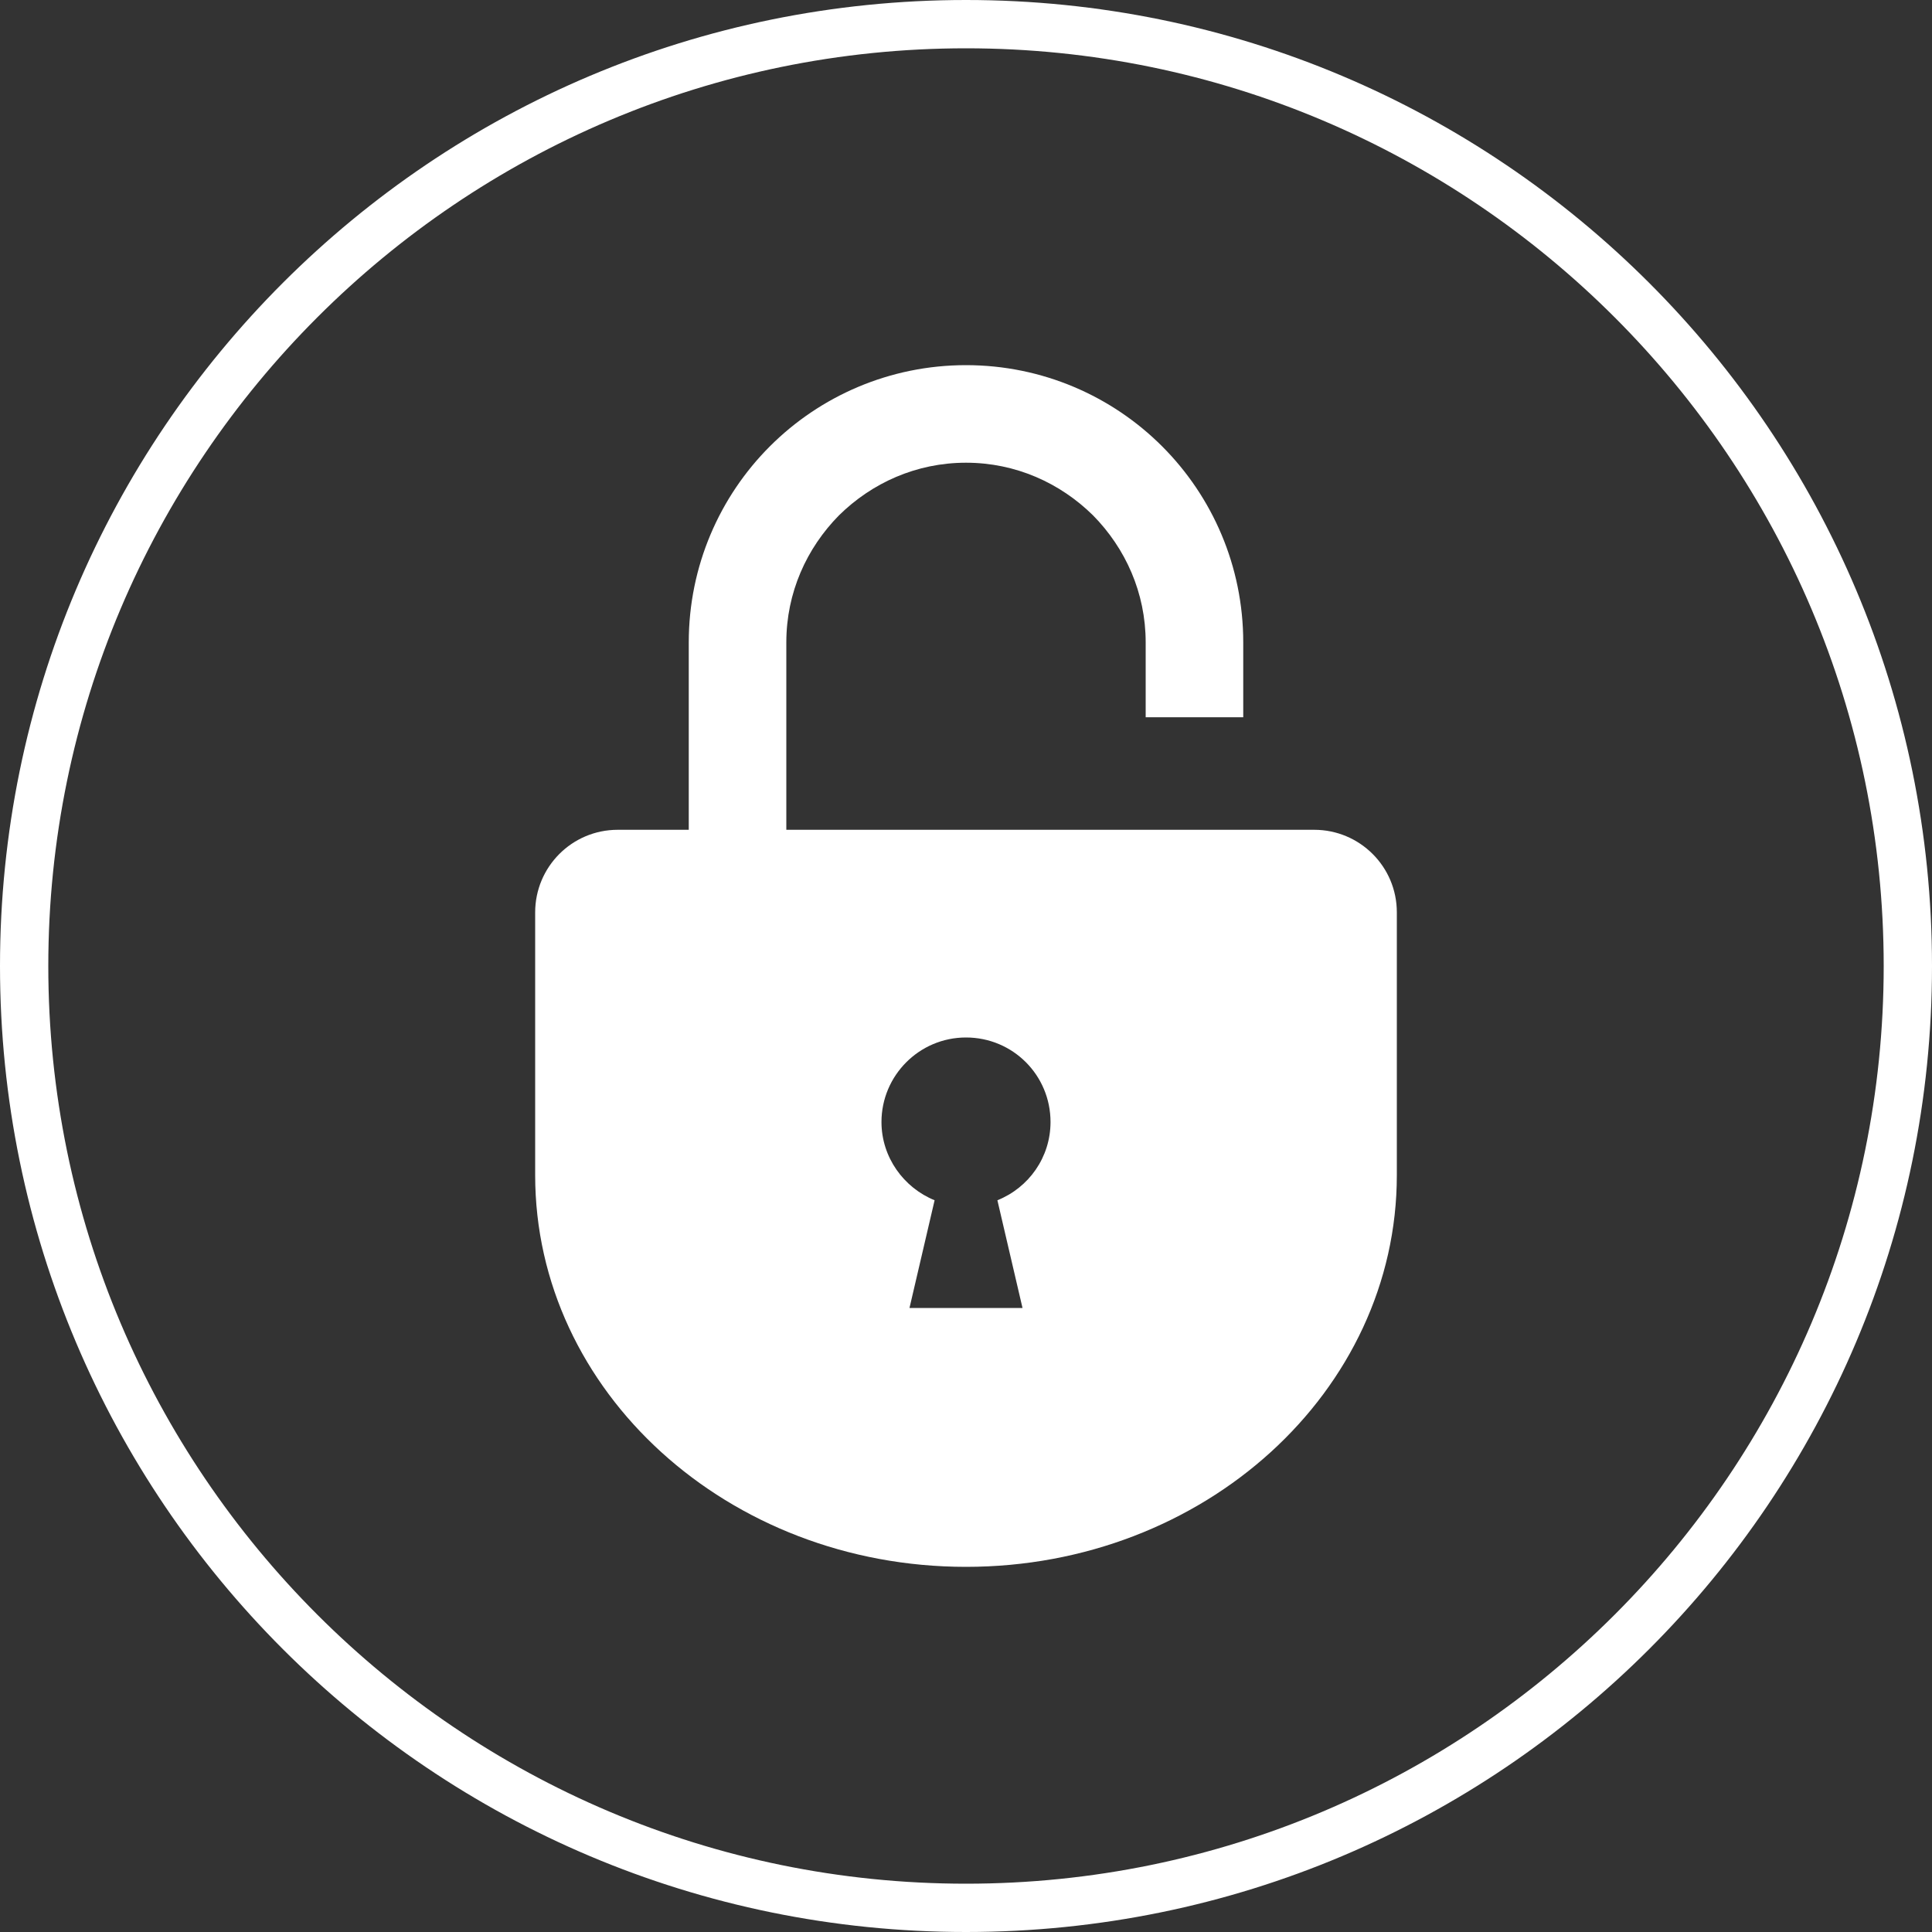 <?xml version="1.0" encoding="UTF-8"?>
<svg id="_レイヤー_2" data-name="レイヤー 2" xmlns="http://www.w3.org/2000/svg" viewBox="0 0 40 40">
  <rect x="0" y="0" width="40" height="40" fill="#333333" stroke="none"/>
  <defs>
    <style>
      .cls-1 {
        fill: #fff;
        stroke-width: 0px;
      }
    </style>
  </defs>
  <g id="header1">
    <g>
      <path class="cls-1" d="m20,1c10.48,0,19,8.52,19,19s-8.52,19-19,19S1,30.48,1,20,9.52,1,20,1m0-1C8.95,0,0,8.95,0,20s8.95,20,20,20,20-8.95,20-20S31.05,0,20,0h0Z"/>
      <path class="cls-1" d="m27.2,17.18h-10.92v-3.88c0-1.03.42-1.95,1.09-2.63.68-.67,1.6-1.09,2.63-1.09,1.03,0,1.95.42,2.63,1.09.67.68,1.09,1.6,1.09,2.63v1.55h2.02v-1.55c0-1.58-.64-3.02-1.68-4.06-1.04-1.04-2.48-1.68-4.06-1.68-1.58,0-3.02.64-4.06,1.68-1.04,1.04-1.68,2.48-1.68,4.06v3.88h-1.47c-.95,0-1.71.77-1.71,1.71v5.44c0,4.48,3.99,8.11,8.92,8.11s8.92-3.63,8.92-8.11v-5.44c0-.95-.77-1.71-1.71-1.71Zm-6.55,7.67l.52,2.23h-2.34l.52-2.23c-.64-.26-1.1-.89-1.1-1.62,0-.96.78-1.75,1.75-1.75s1.75.78,1.75,1.75c0,.73-.45,1.36-1.1,1.62Z"/>
    </g>
  </g>
</svg>